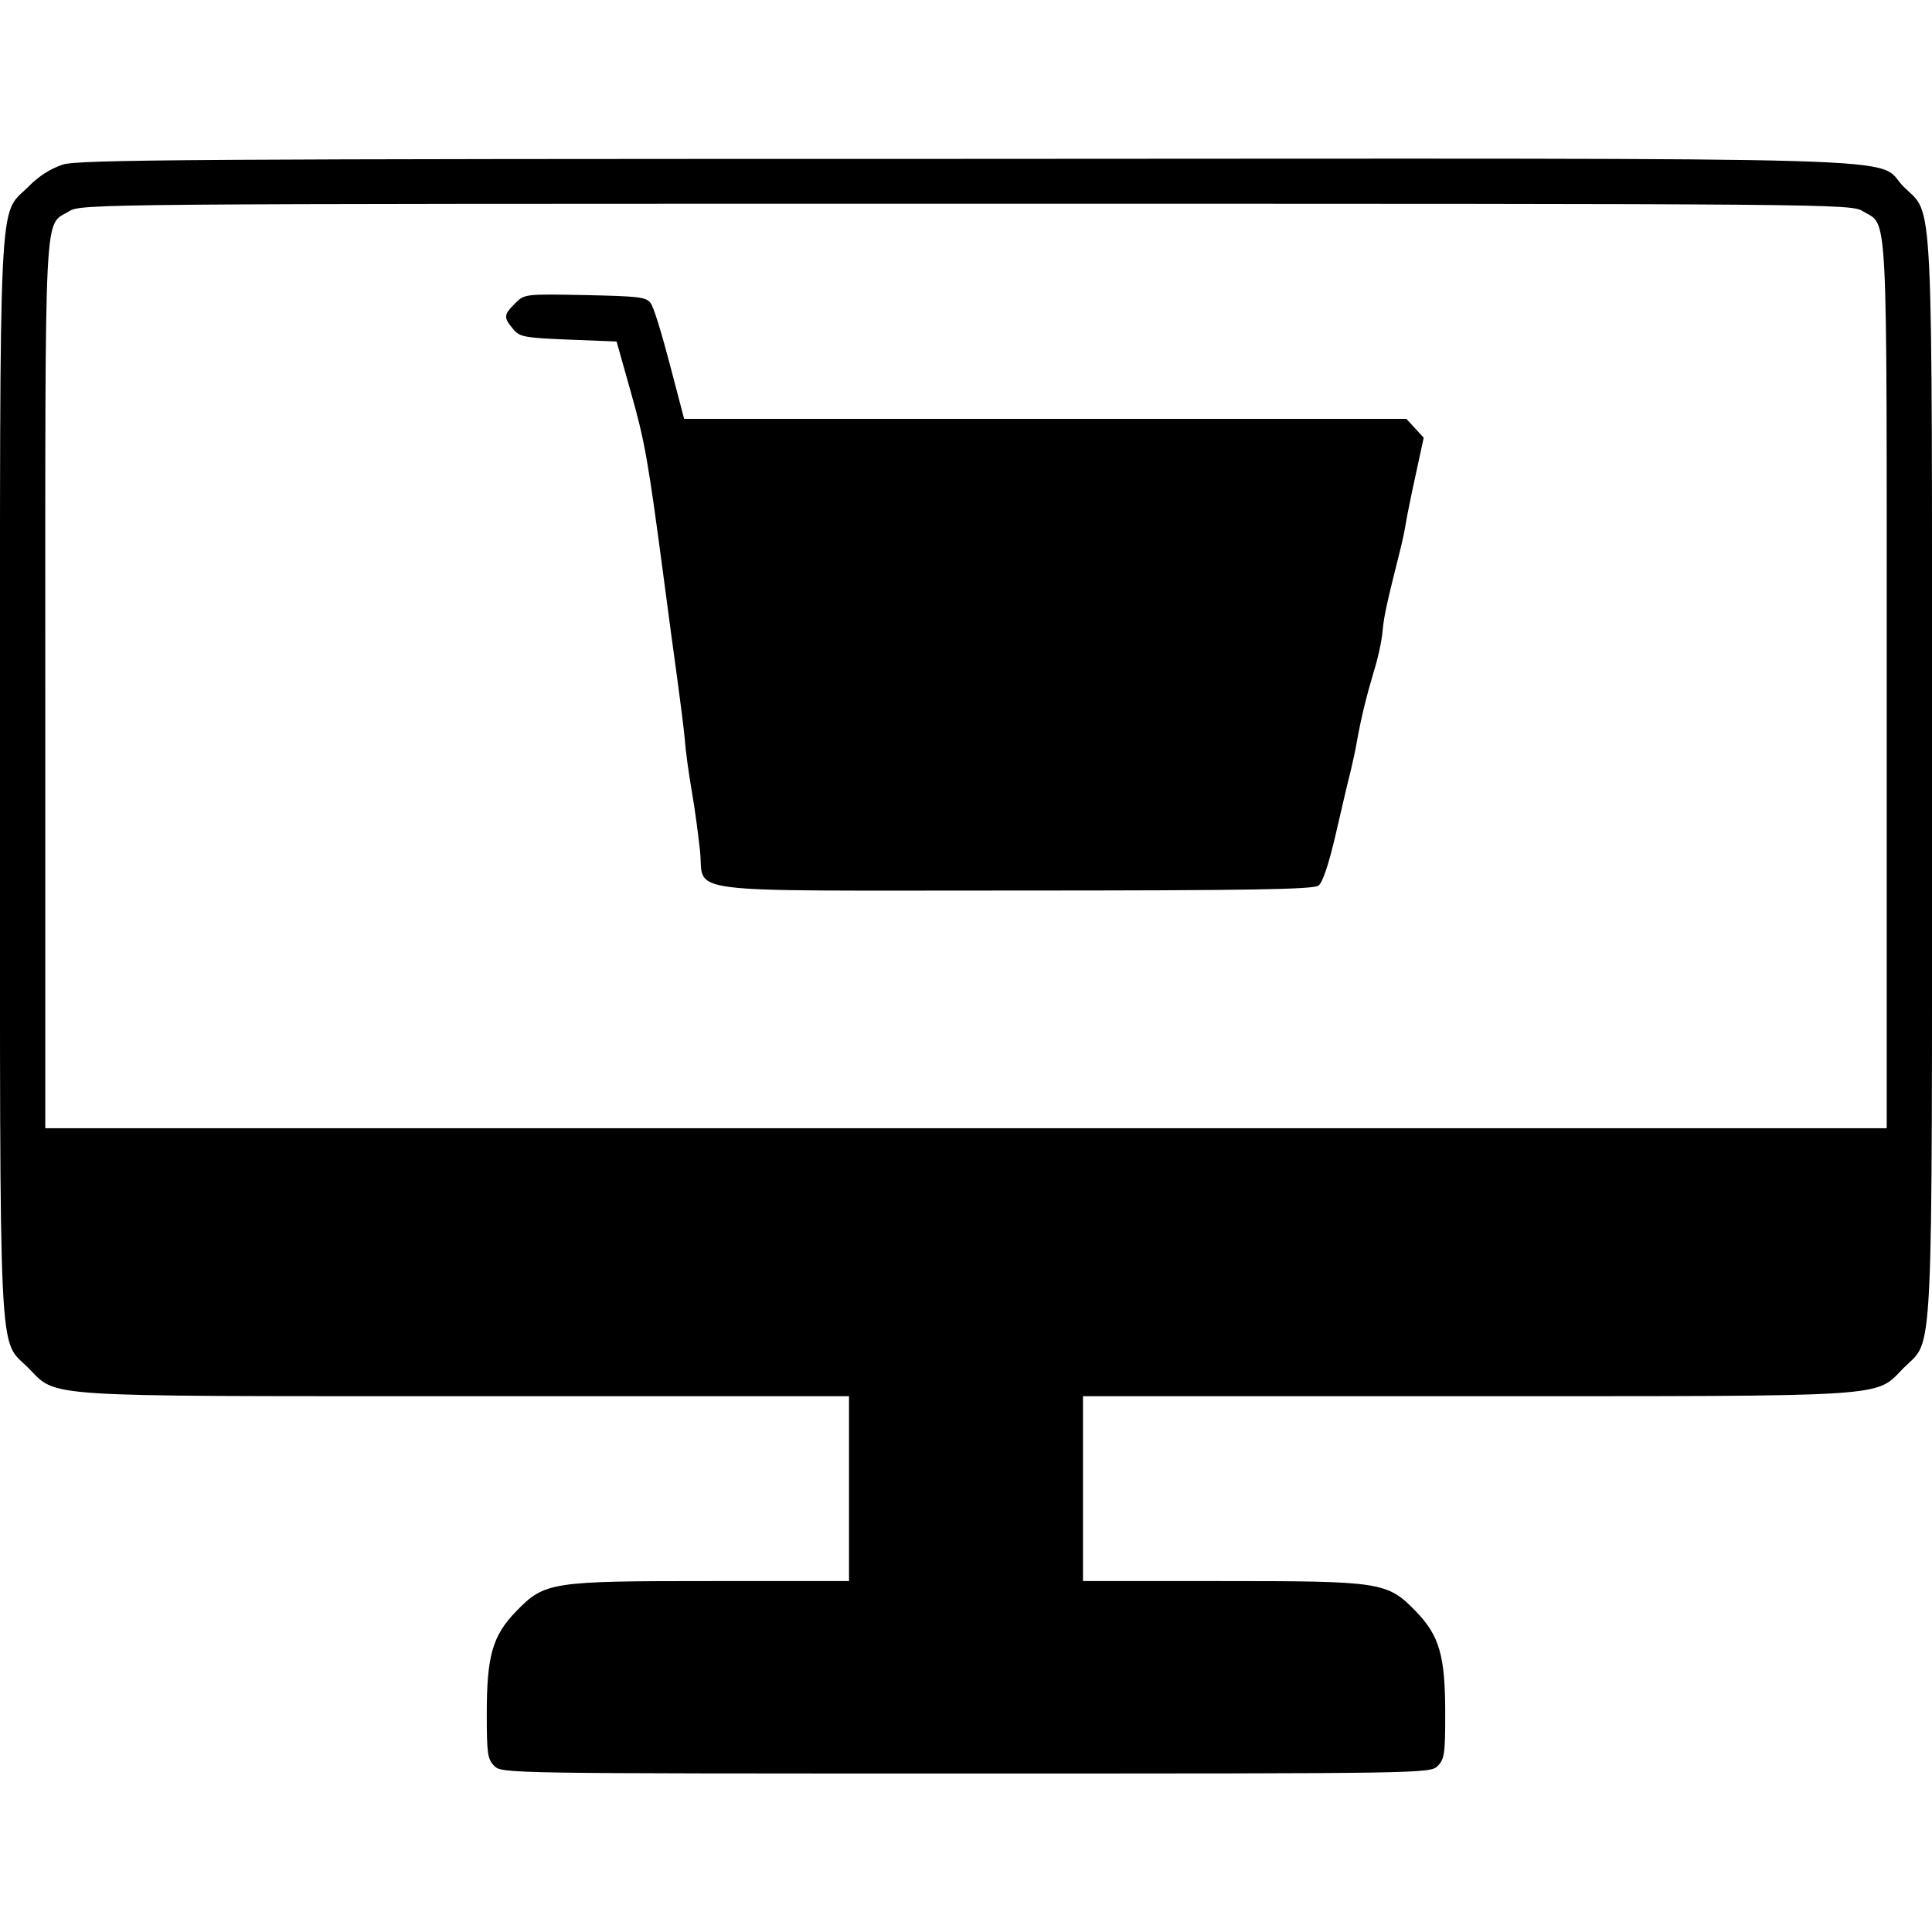<?xml version="1.0" standalone="no"?>
<!DOCTYPE svg PUBLIC "-//W3C//DTD SVG 20010904//EN"
 "http://www.w3.org/TR/2001/REC-SVG-20010904/DTD/svg10.dtd">
<svg version="1.0" xmlns="http://www.w3.org/2000/svg"
 width="512pt" height="512pt" viewBox="0 0 512 512"
 preserveAspectRatio="xMidYMid meet">

<g transform="translate(0,512) scale(0.1,-0.1)"
fill="#000000" stroke="none">
<path d="M167 4684 c-31 -10 -64 -30 -92 -59 -80 -80 -75 30 -75 -1565 0
-1595 -5 -1485 75 -1565 78 -79 17 -75 1162 -75 l1013 0 0 -245 0 -245 -363 0
c-428 0 -443 -2 -519 -80 -63 -65 -78 -118 -78 -272 0 -105 2 -120 20 -138 20
-20 33 -20 1250 -20 1217 0 1230 0 1250 20 18 18 20 33 20 138 0 154 -15 207
-78 272 -76 78 -91 80 -519 80 l-363 0 0 245 0 245 1013 0 c1145 0 1084 -4
1162 75 80 80 75 -30 75 1565 0 1595 5 1485 -75 1565 -81 82 139 75 -2489 74
-2040 0 -2347 -2 -2389 -15z m4770 -124 c67 -41 63 43 63 -1255 l0 -1175
-2440 0 -2440 0 0 1175 c0 1298 -4 1214 63 1255 31 20 69 20 2377 20 2308 0
2346 0 2377 -20z"/>
<path d="M1365 4316 c-30 -30 -31 -37 -6 -67 18 -22 28 -24 147 -29 l128 -5
38 -135 c37 -131 45 -175 88 -500 11 -85 27 -202 35 -260 8 -58 17 -130 20
-161 2 -31 11 -94 19 -140 8 -46 17 -115 21 -153 13 -117 -76 -106 833 -106
625 0 792 3 806 13 11 8 27 55 46 137 16 69 33 143 39 165 5 22 13 56 16 75
11 63 26 124 45 188 11 34 22 84 24 110 4 42 11 72 46 212 5 19 12 51 15 70 3
19 15 79 27 133 l21 97 -23 25 -23 25 -957 0 -957 0 -38 145 c-21 80 -43 153
-51 162 -11 16 -34 18 -173 21 -160 3 -161 3 -186 -22z"/>
</g>
</svg>
